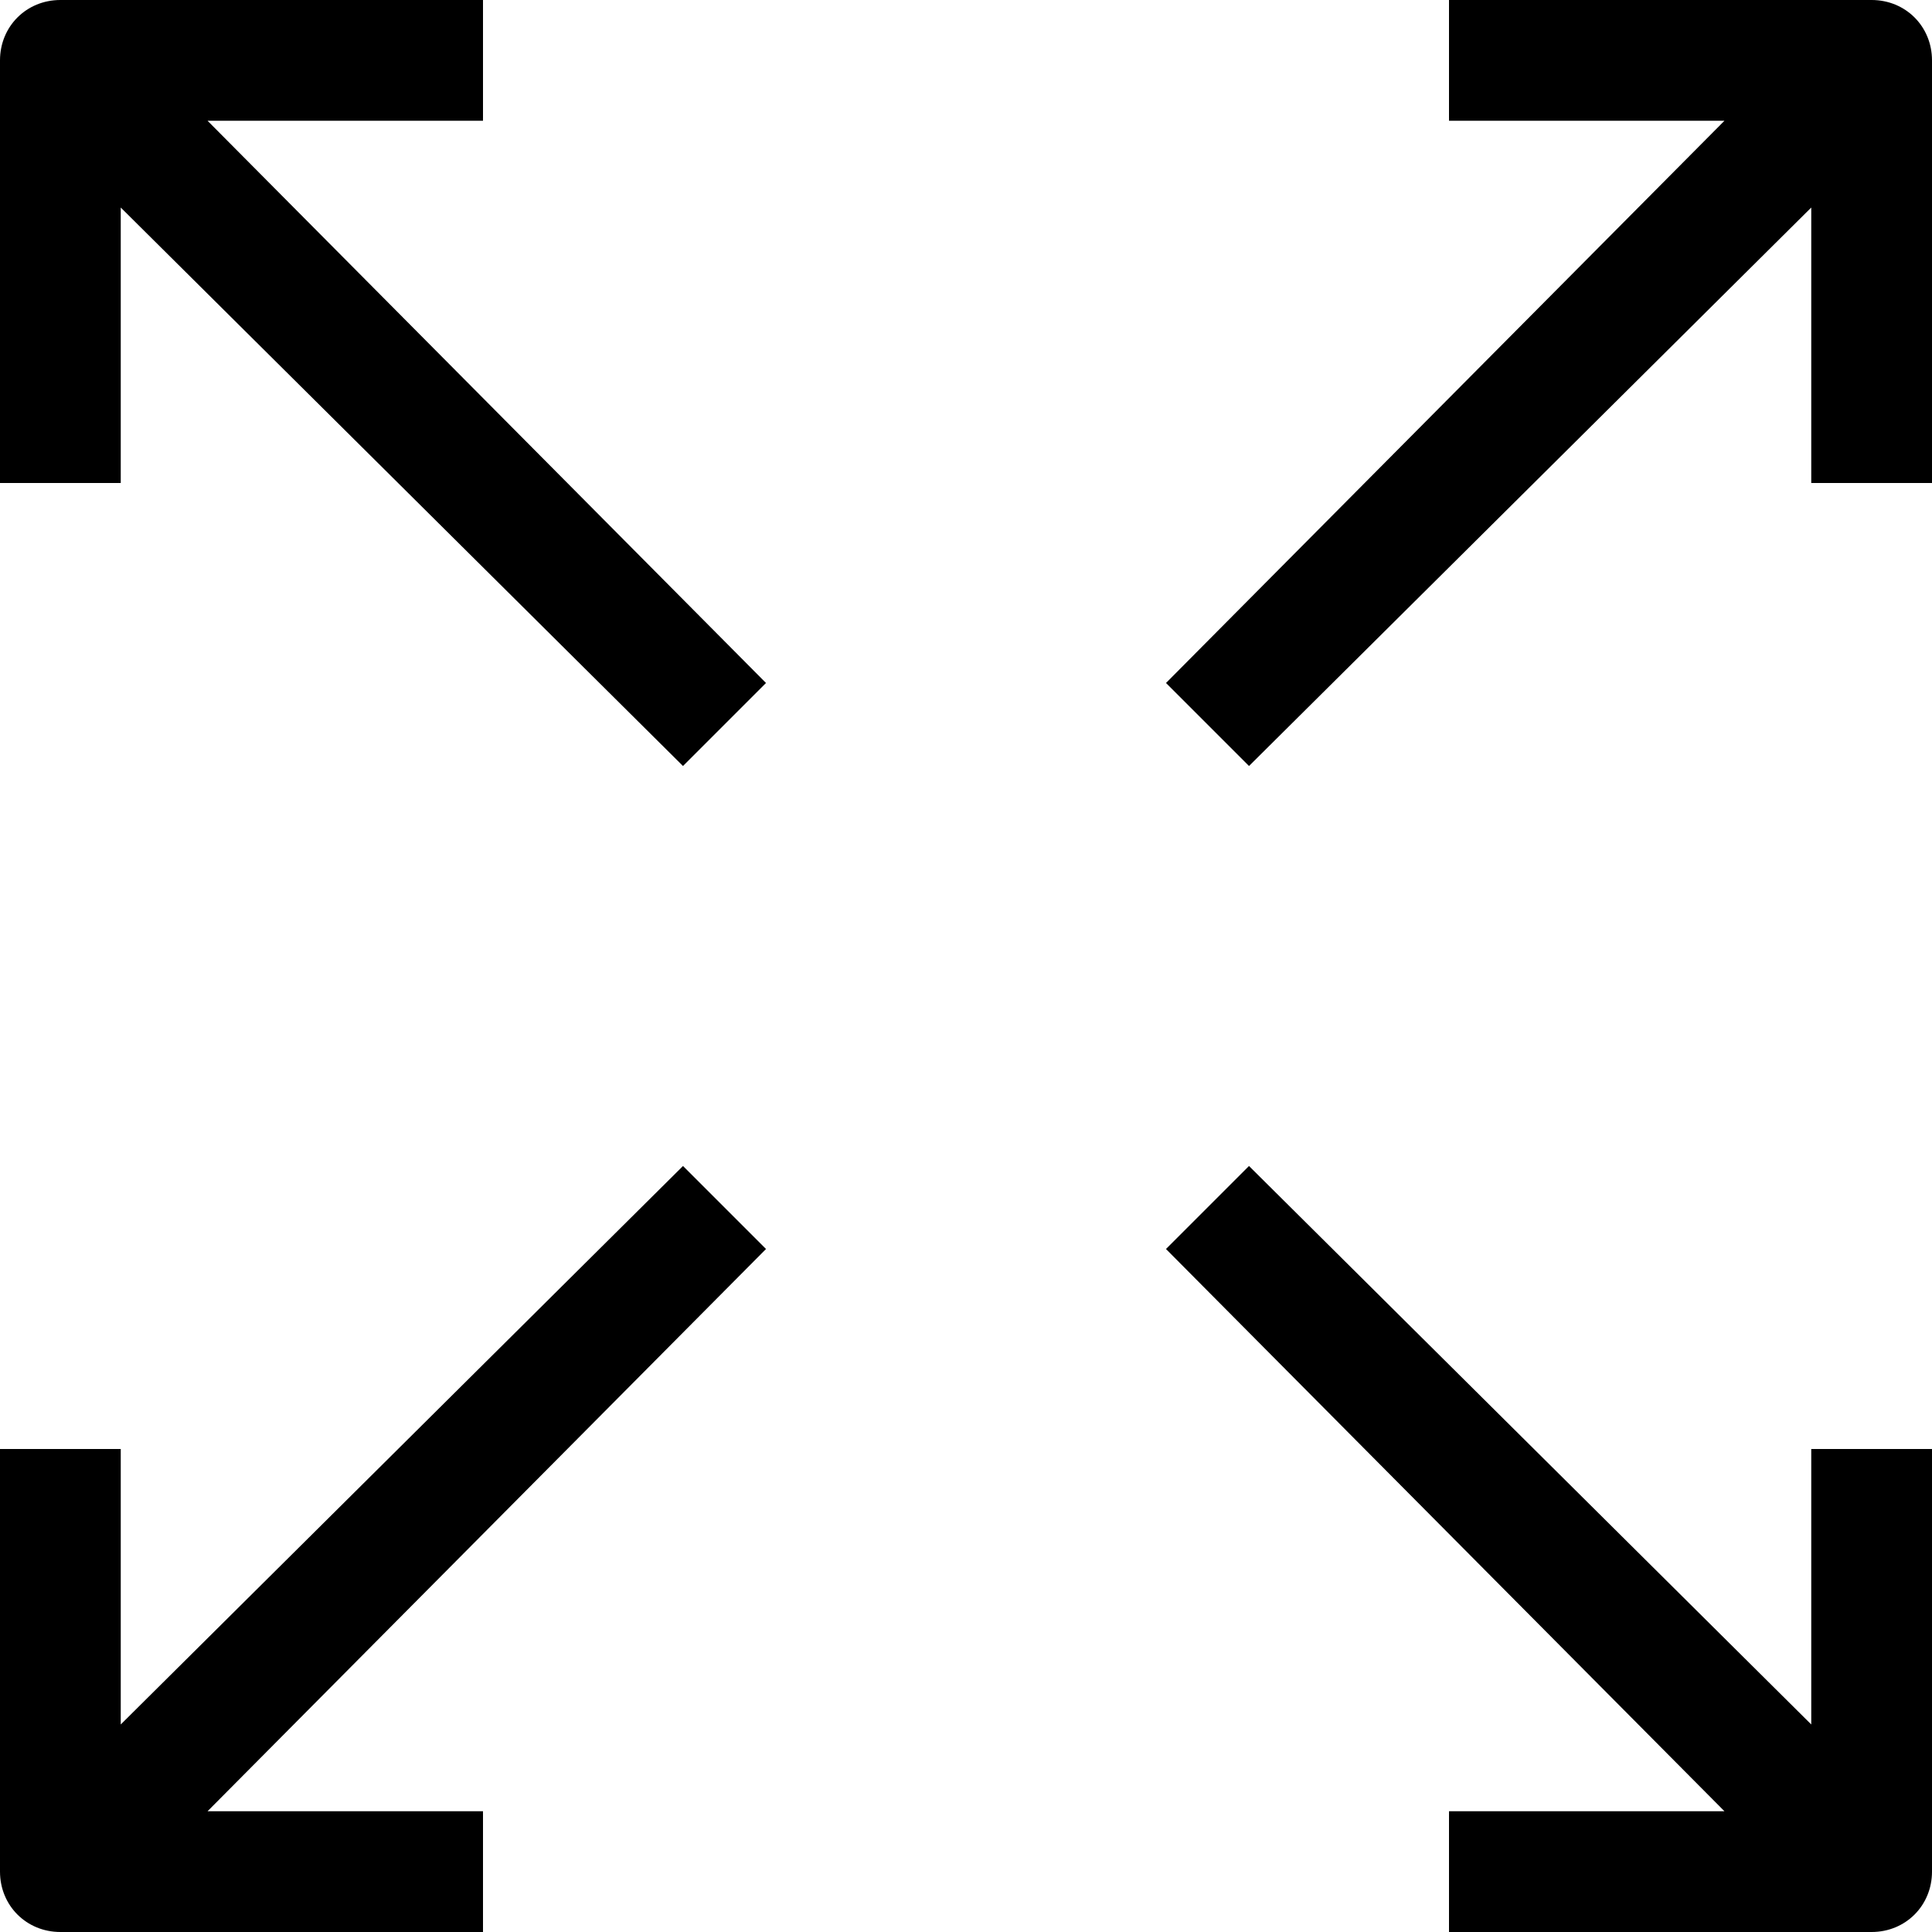 <svg xmlns="http://www.w3.org/2000/svg" width="512" height="512" viewBox="0 0 512 512"><path d="m128 32l0-32-112 0c-9 0-16 7-16 16l0 112 32 0 0-73 149 148 22-22-148-149z m368-32l-112 0 0 32 73 0-148 149 22 22 149-148 0 73 32 0 0-112c0-9-7-16-16-16z m-16 457l-149-148-22 22 148 149-73 0 0 32 112 0c9 0 16-7 16-16l0-112-32 0z m-299-148l-149 148 0-73-32 0 0 112c0 9 7 16 16 16l112 0 0-32-73 0 148-149z"></path></svg>